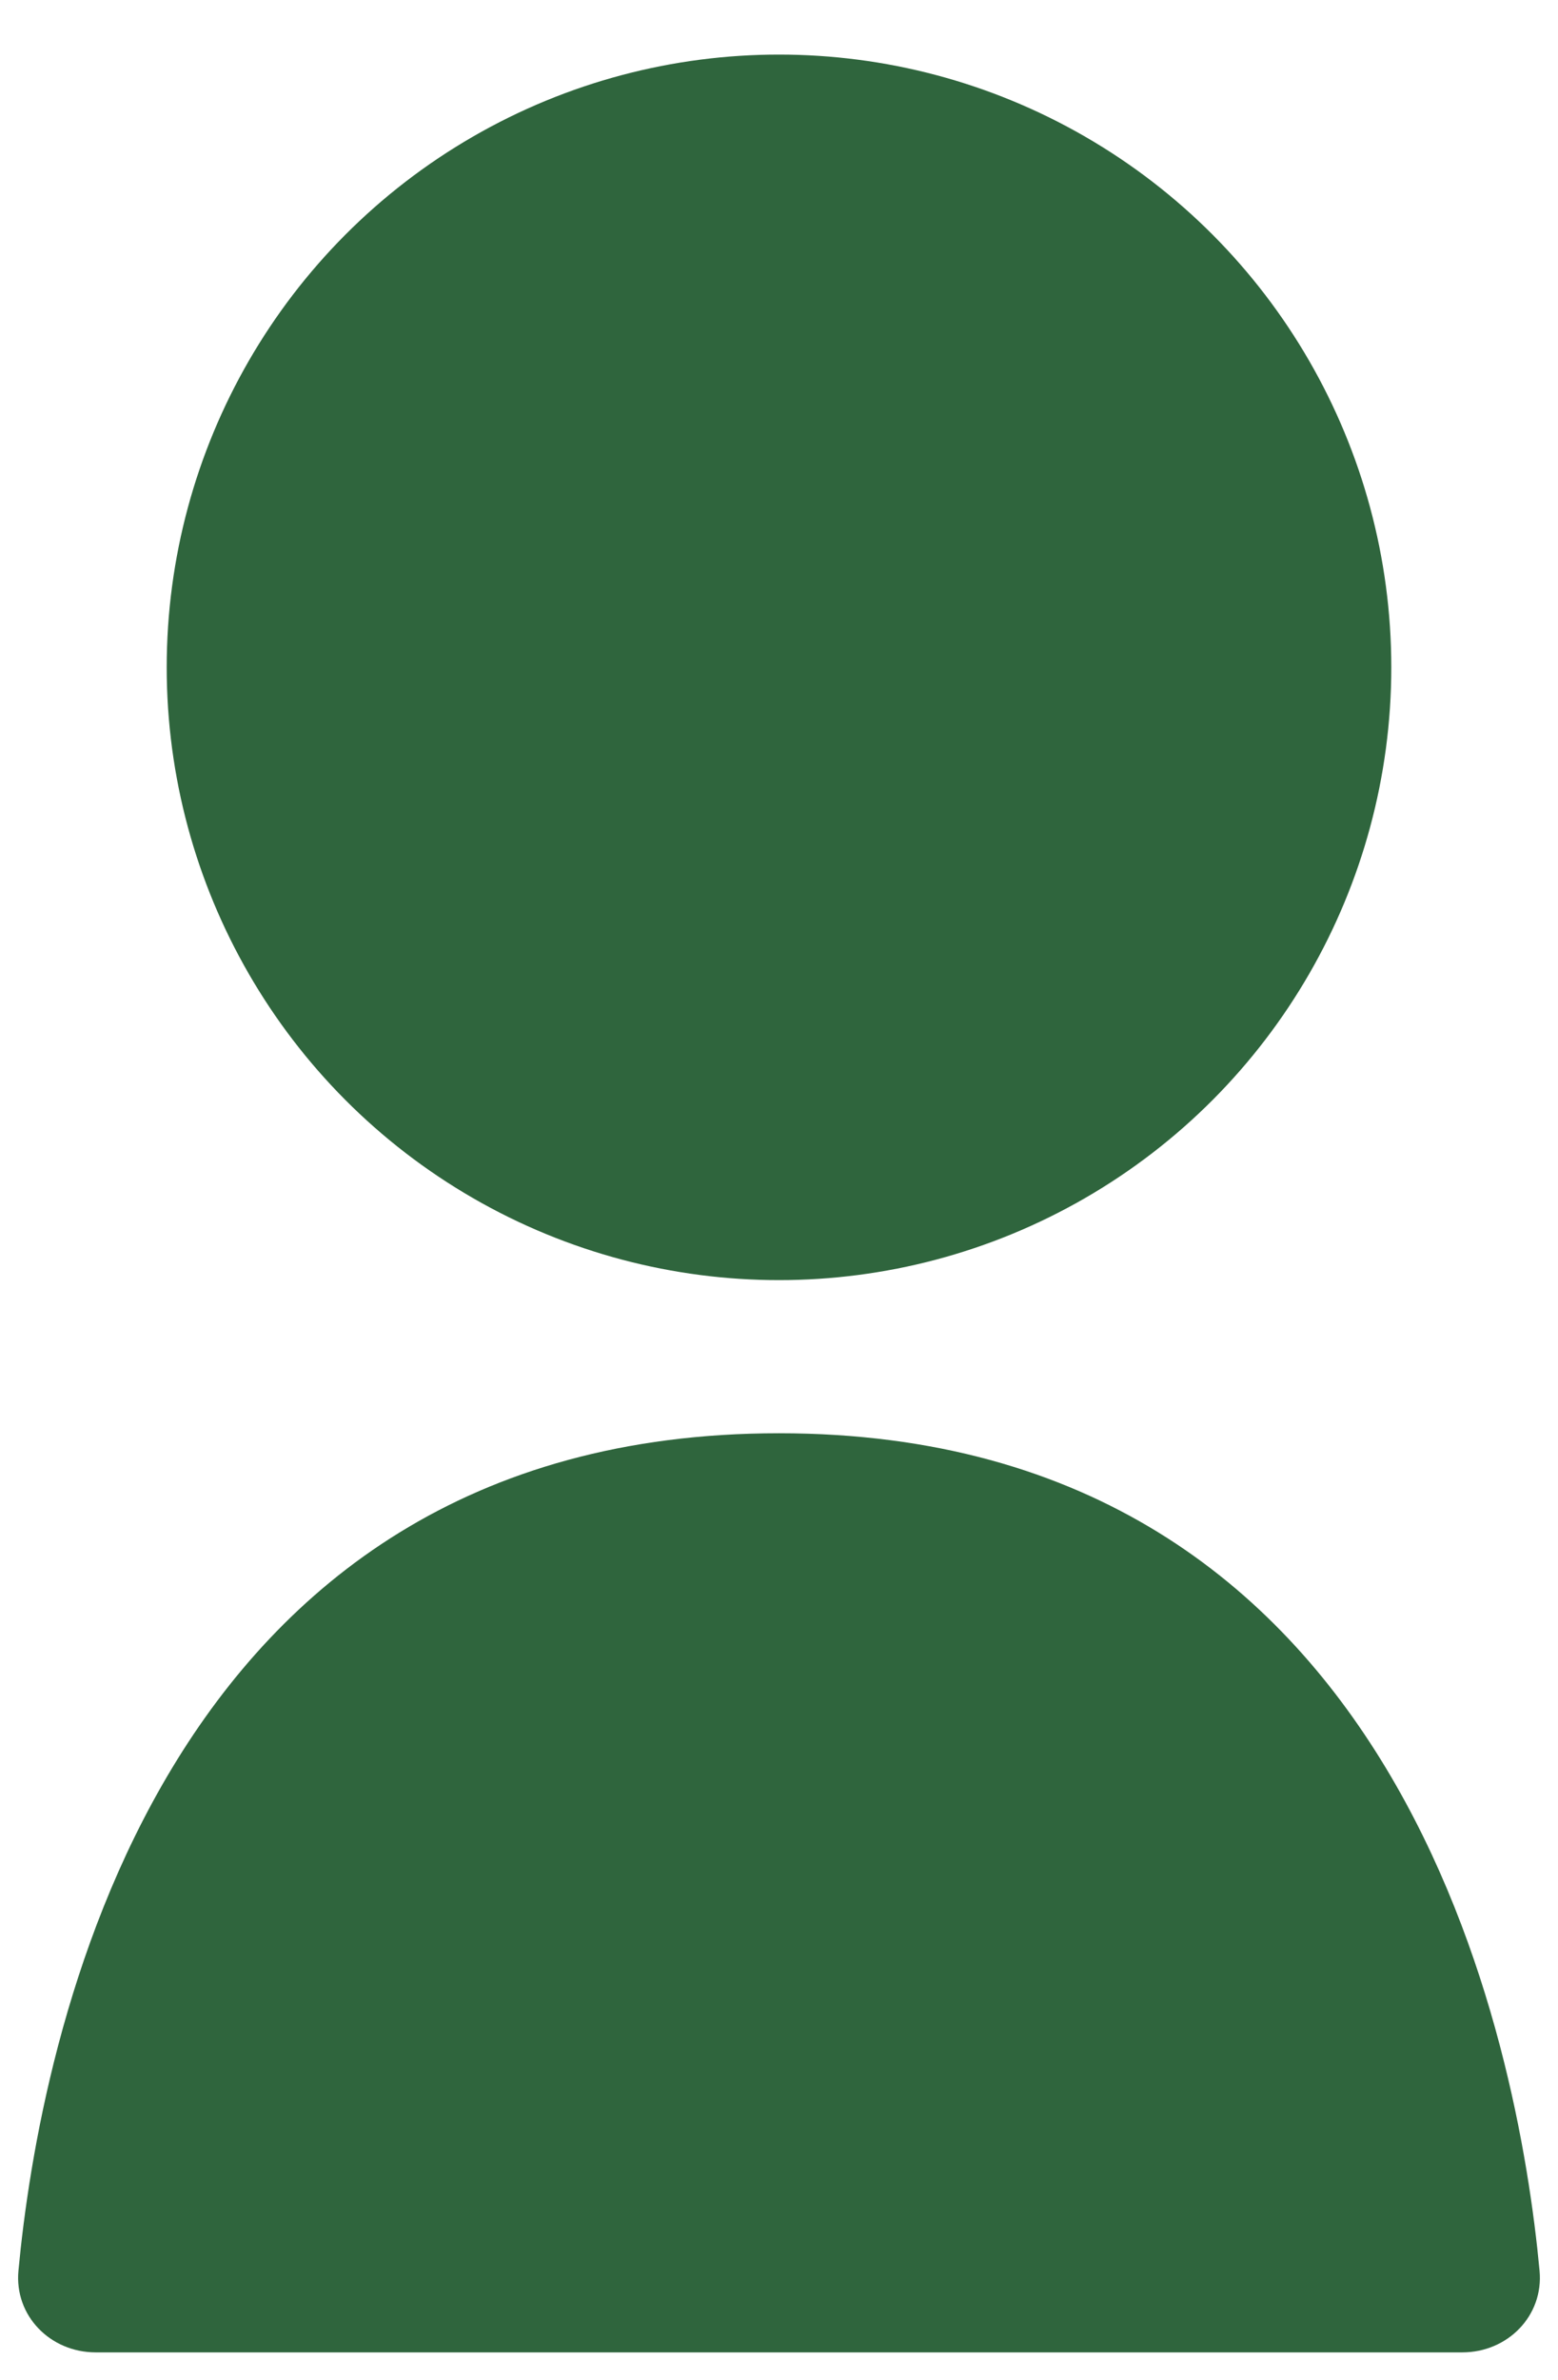 <svg width="19" height="29" viewBox="0 0 19 29" fill="none" xmlns="http://www.w3.org/2000/svg">
	<ellipse cx="9.5" cy="8.132" rx="7.467" ry="7.467" fill="#2F653D" />
	<path
		d="M9.5 17.465C17.118 17.465 18.518 24.927 18.775 27.669C18.827 28.219 18.386 28.665 17.833 28.665H1.167C0.614 28.665 0.173 28.219 0.225 27.669C0.482 24.927 1.882 17.465 9.5 17.465Z"
		fill="#2F653D" />
</svg>
	